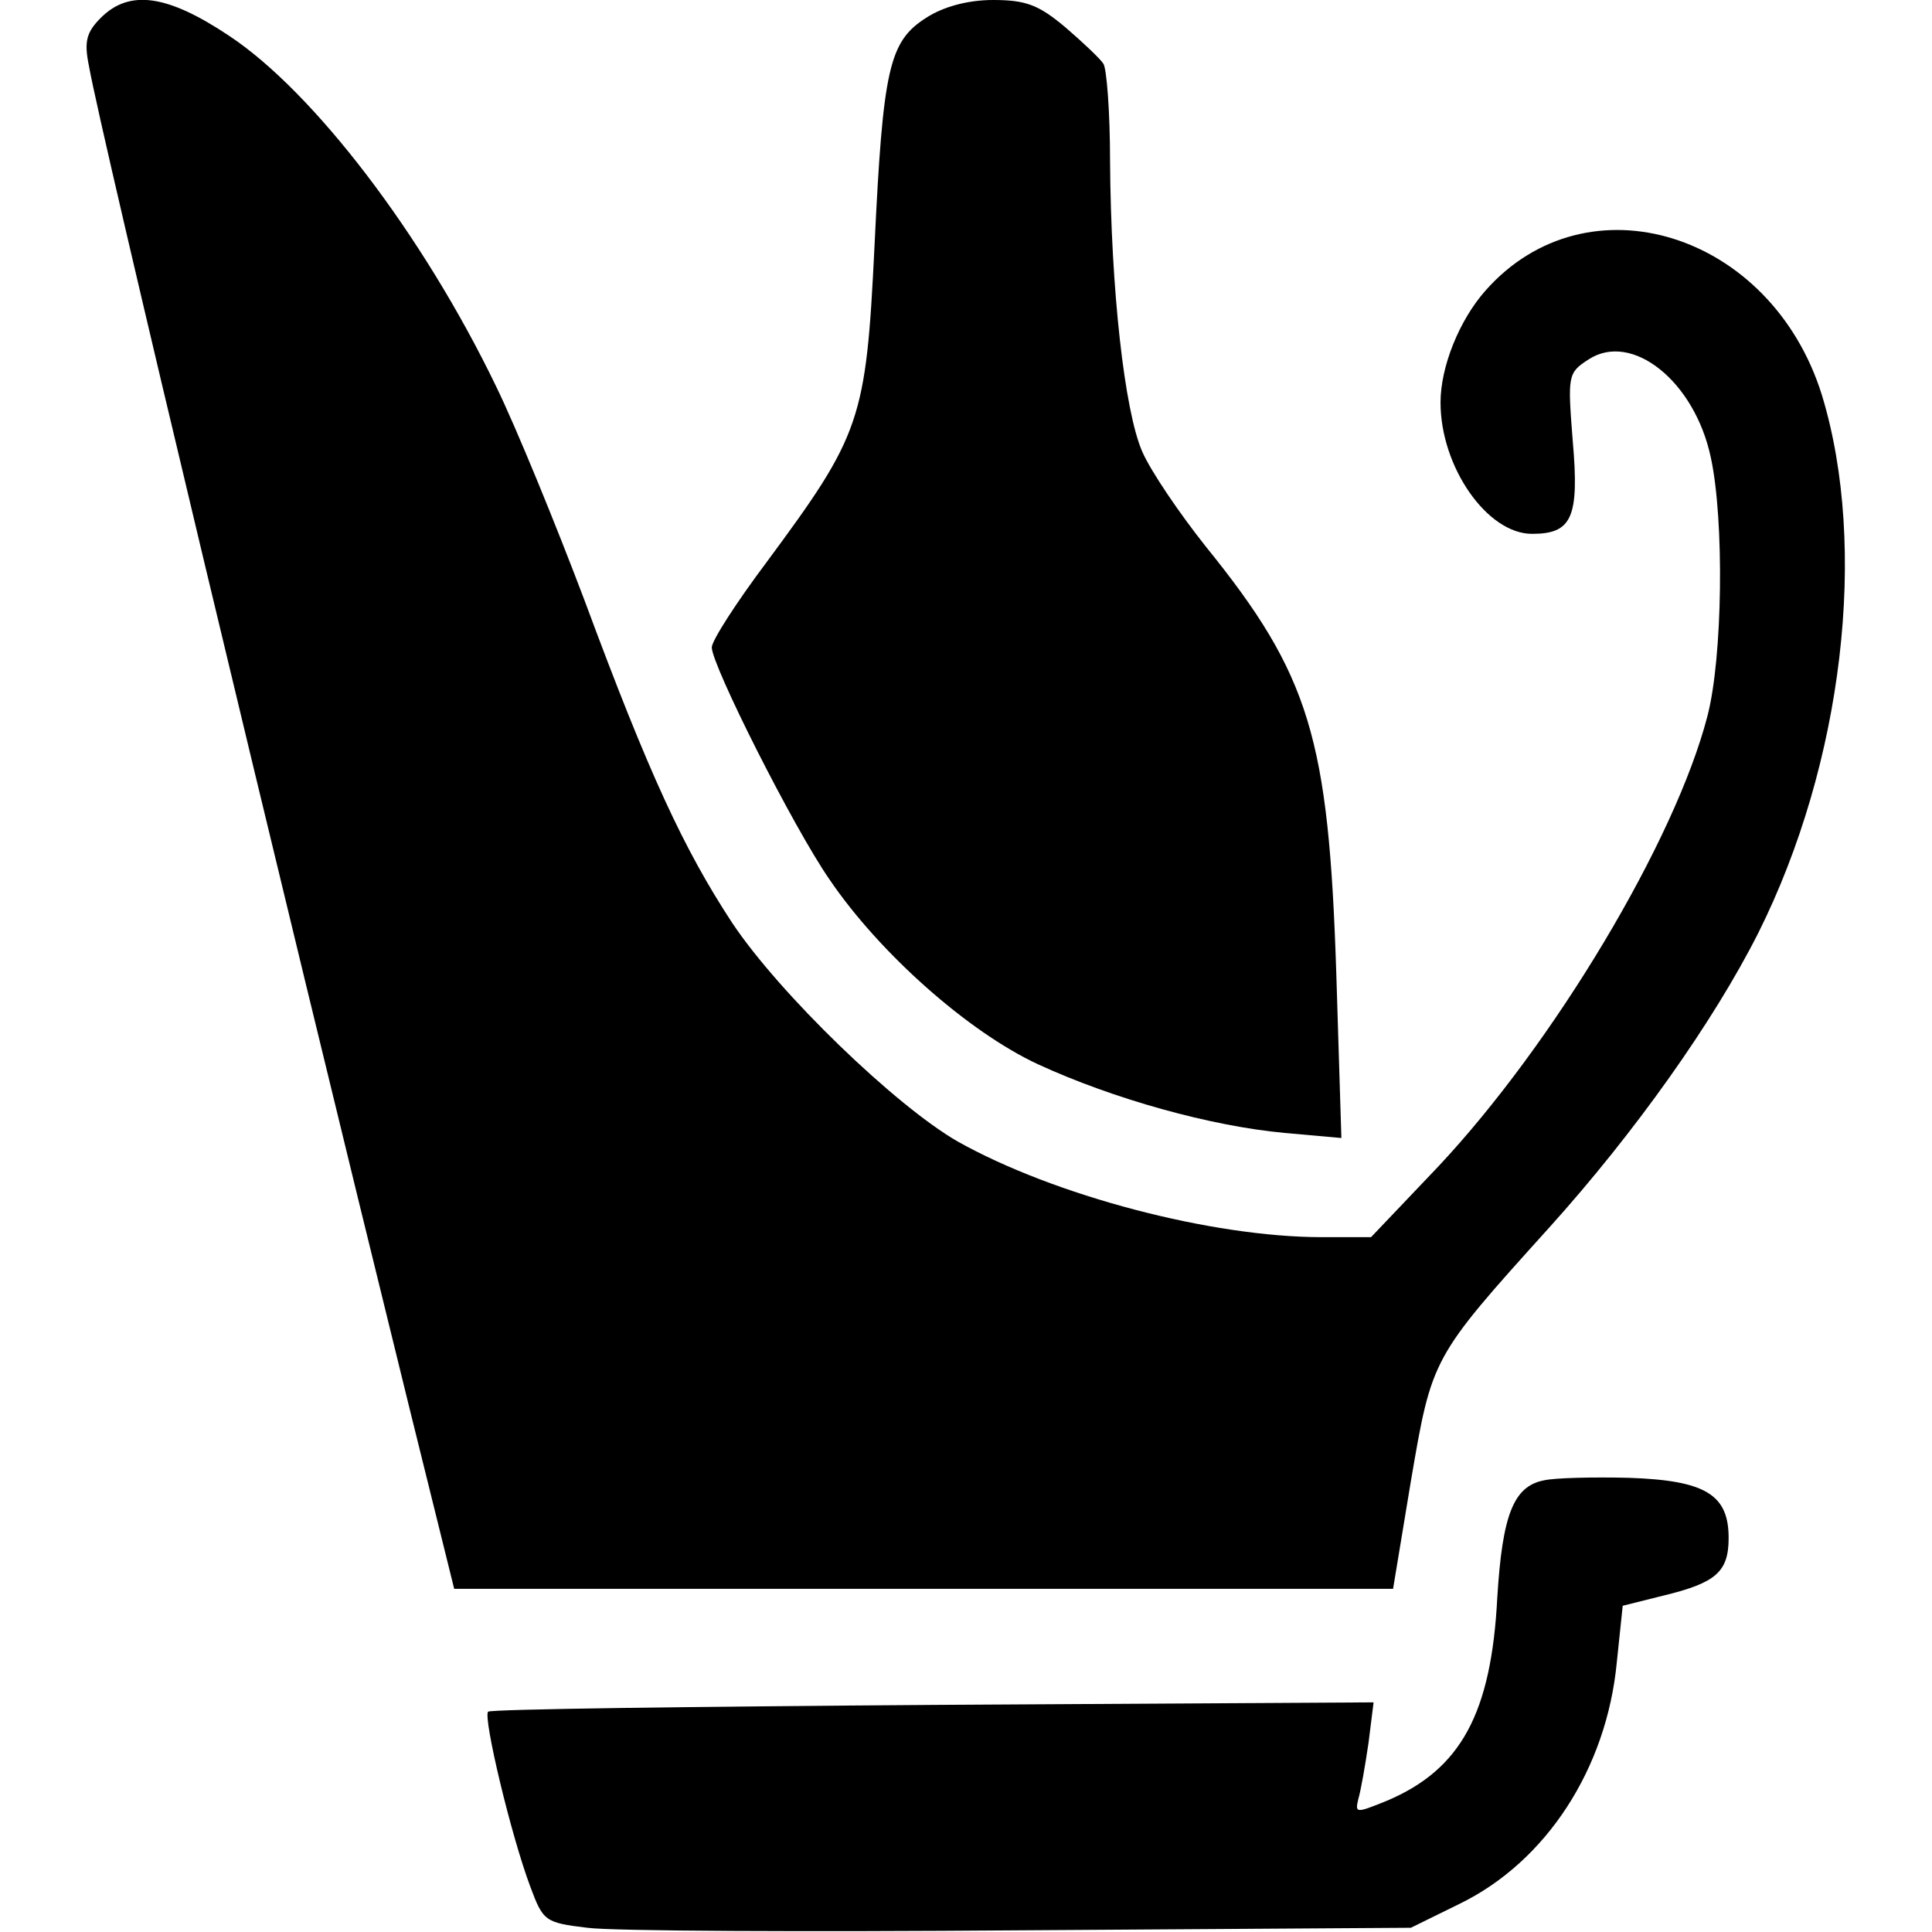 <?xml version="1.0" encoding="UTF-8" standalone="yes"?>
<svg version="1.0" xmlns="http://www.w3.org/2000/svg" width="171pt" height="171pt" viewBox="0 0 228 228" preserveAspectRatio="xMidYMid meet">
  <g transform="translate(0,228) scale(0.1,-0.1)" fill="#000000" stroke="none">
    <path d="M119 2259 c-17 -17 -20 -28 -14 -57 14 -80 221 -946 379 -1587 l52
-210 554 0 554 0 21 127 c25 146 24 145 163 299 101 112 194 243 247 348 100
200 130 455 75 635 -60 192 -277 259 -397 123 -31 -35 -53 -90 -53 -132 0 -76
55 -155 108 -155 47 0 56 19 48 110 -6 77 -6 80 19 96 51 33 125 -26 144 -116
16 -74 14 -236 -4 -305 -38 -147 -181 -386 -318 -532 l-79 -83 -58 0 c-130 0
-316 49 -430 113 -73 42 -210 174 -266 258 -57 87 -98 175 -174 380 -34 90
-81 205 -105 254 -86 178 -215 347 -315 413 -72 48 -117 55 -151 21z"/>
    <path d="M1093 2259 c-44 -28 -51 -60 -61 -270 -10 -205 -16 -222 -127 -372
-36 -48 -65 -93 -65 -101 0 -21 96 -212 139 -274 59 -87 164 -180 246 -218 89
-41 204 -73 291 -81 l67 -6 -6 194 c-9 278 -31 352 -154 504 -31 39 -65 89
-75 112 -21 48 -37 192 -38 343 0 58 -4 110 -8 115 -4 6 -24 25 -45 43 -31 26
-46 32 -85 32 -30 0 -59 -8 -79 -21z"/>
    <path d="M1822 533 c-36 -7 -49 -41 -55 -138 -7 -137 -43 -203 -130 -240 -37
-15 -38 -15 -34 2 3 10 8 39 12 66 l6 48 -520 -3 c-285 -2 -522 -5 -525 -8 -6
-7 27 -146 50 -207 15 -40 17 -42 67 -48 29 -4 259 -5 512 -3 l460 3 57 28
c103 50 174 160 186 285 l7 67 48 12 c62 15 77 28 77 68 0 51 -27 68 -118 71
-42 1 -87 0 -100 -3z"/>
  </g>
</svg>